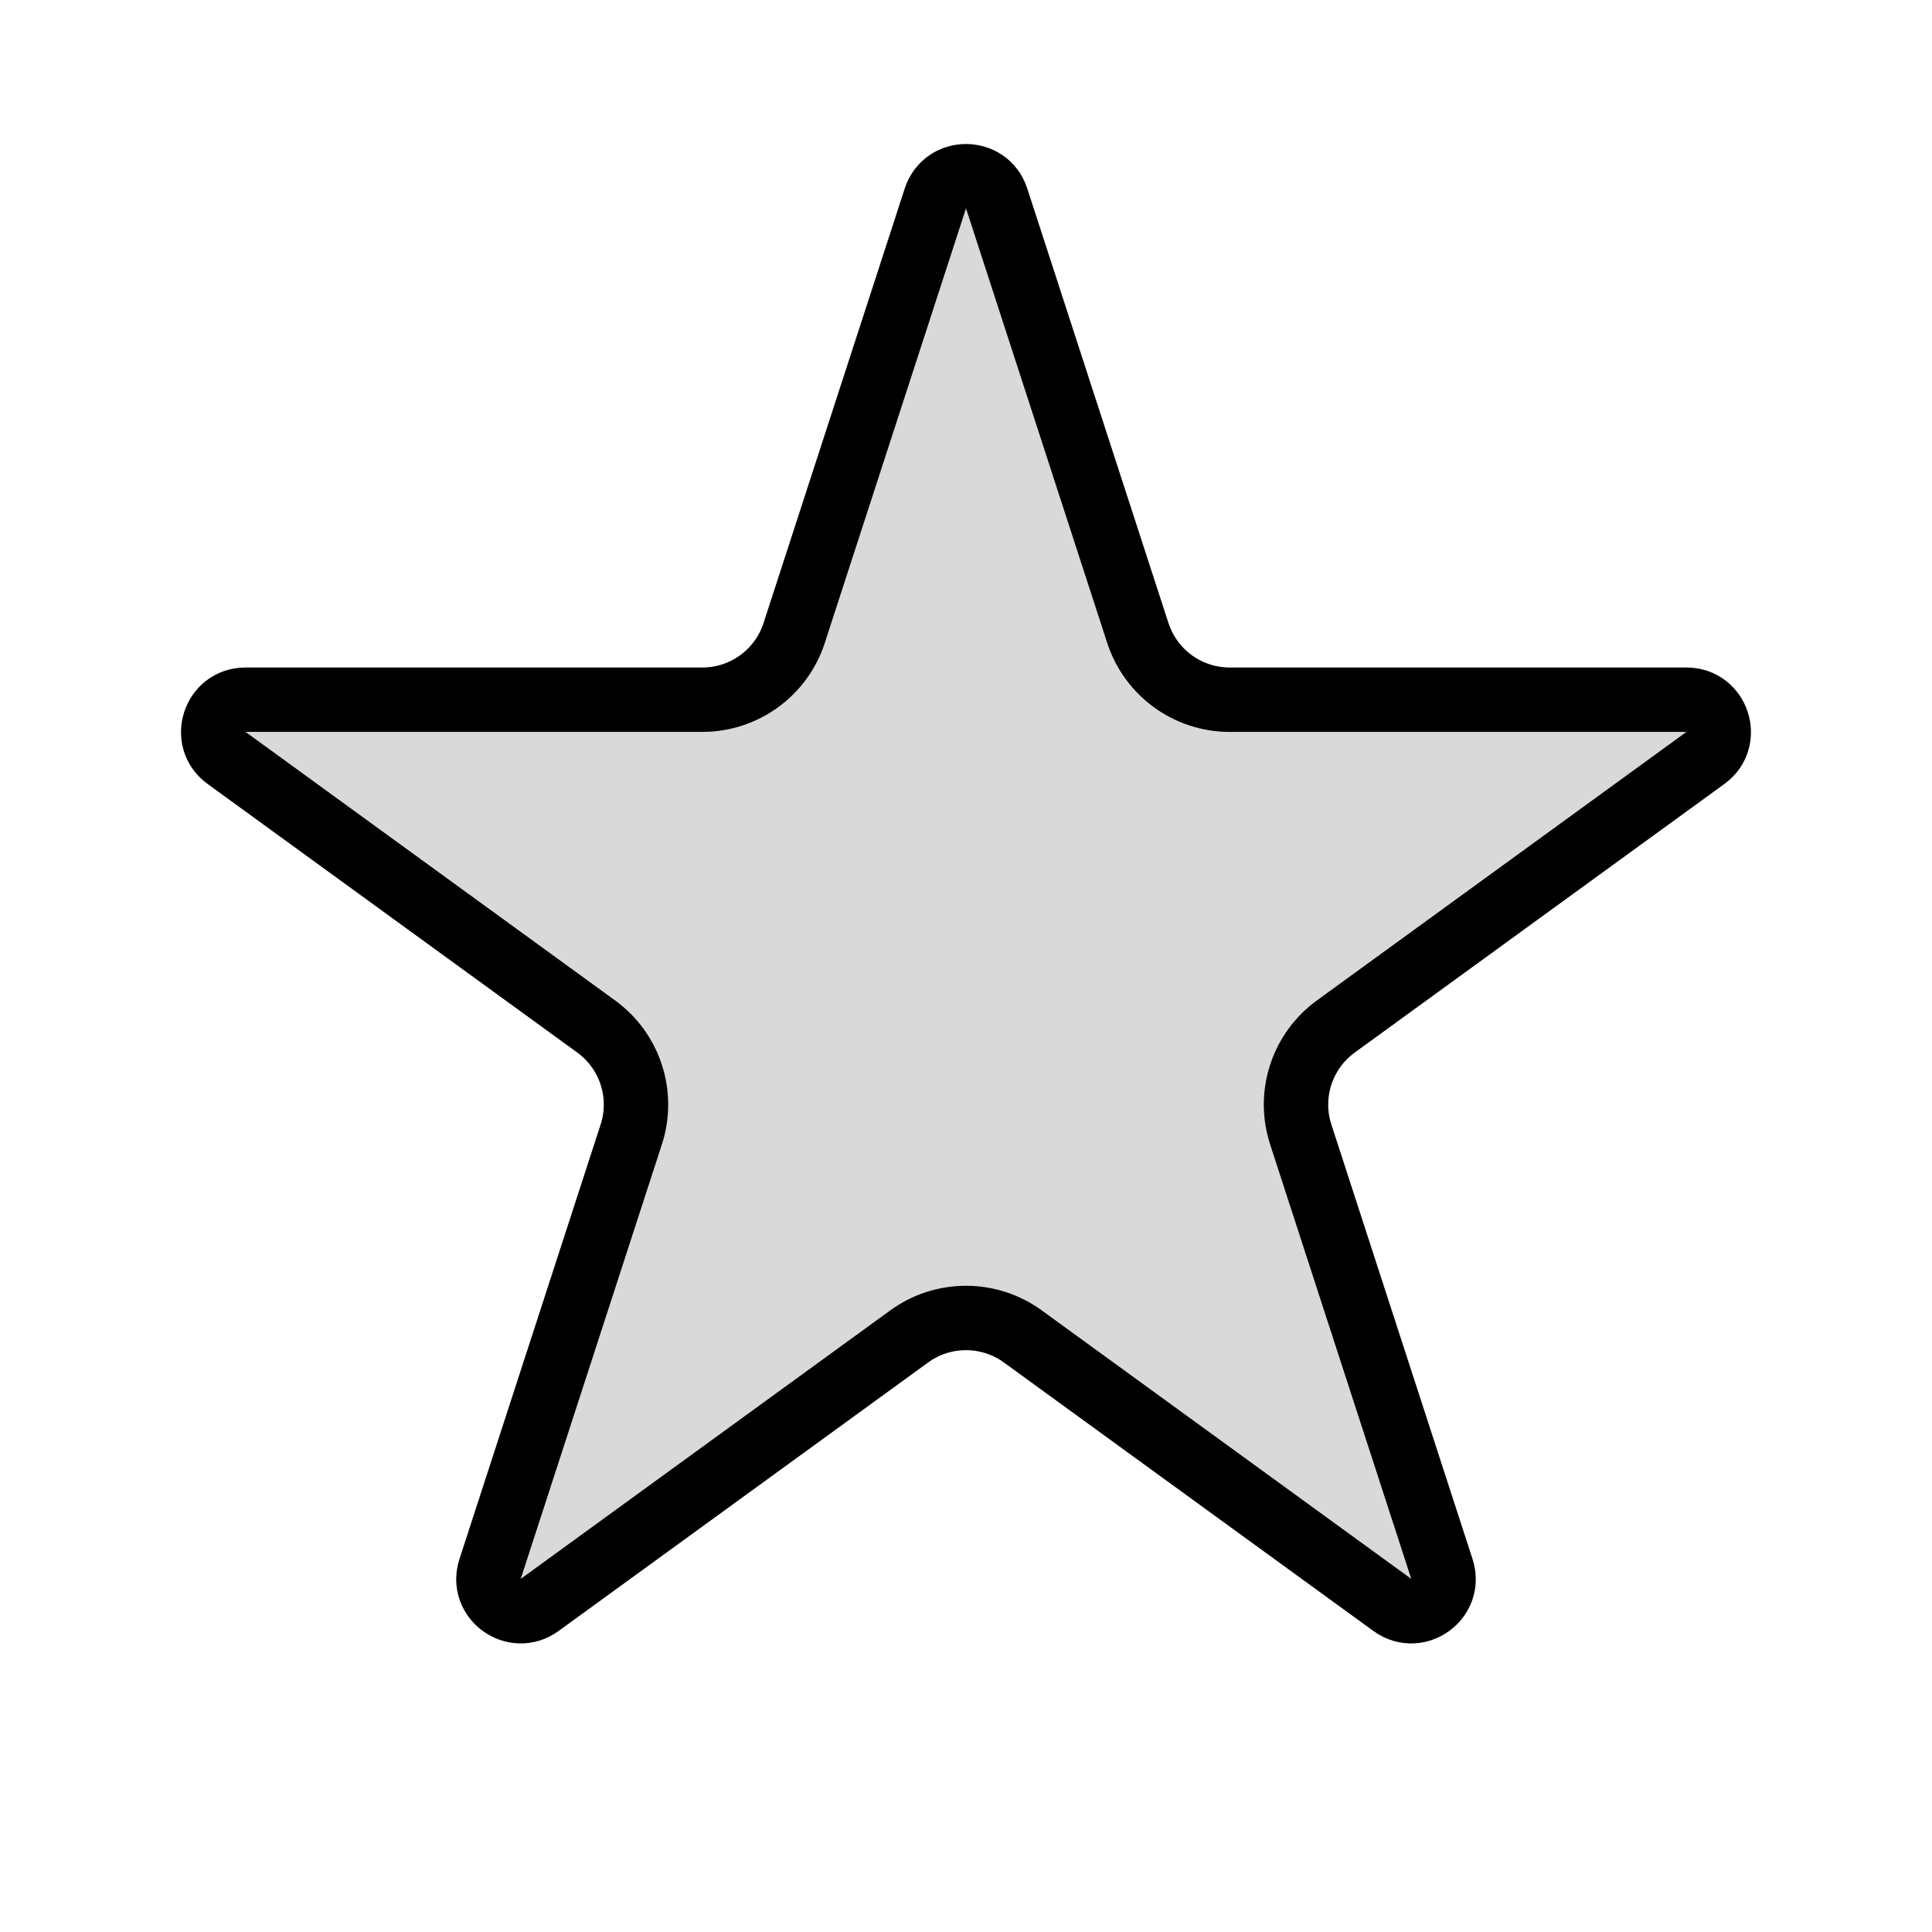 <svg width="30" height="30" viewBox="0 0 30 30" fill="none" xmlns="http://www.w3.org/2000/svg">
<path d="M14.524 3.082C14.674 2.621 15.326 2.621 15.476 3.082L17.668 9.828C17.869 10.446 18.444 10.865 19.094 10.865H26.188C26.672 10.865 26.874 11.485 26.482 11.769L20.743 15.939C20.217 16.321 19.997 16.998 20.198 17.616L22.39 24.363C22.54 24.823 22.013 25.206 21.621 24.922L15.882 20.752C15.356 20.37 14.644 20.37 14.118 20.752L8.379 24.922C7.987 25.206 7.46 24.823 7.61 24.363L9.802 17.616C10.003 16.998 9.783 16.321 9.257 15.939L3.518 11.769C3.126 11.485 3.327 10.865 3.812 10.865H10.906C11.556 10.865 12.132 10.446 12.332 9.828L14.524 3.082Z" fill="#D9D9D9" stroke="black"/>
</svg>
